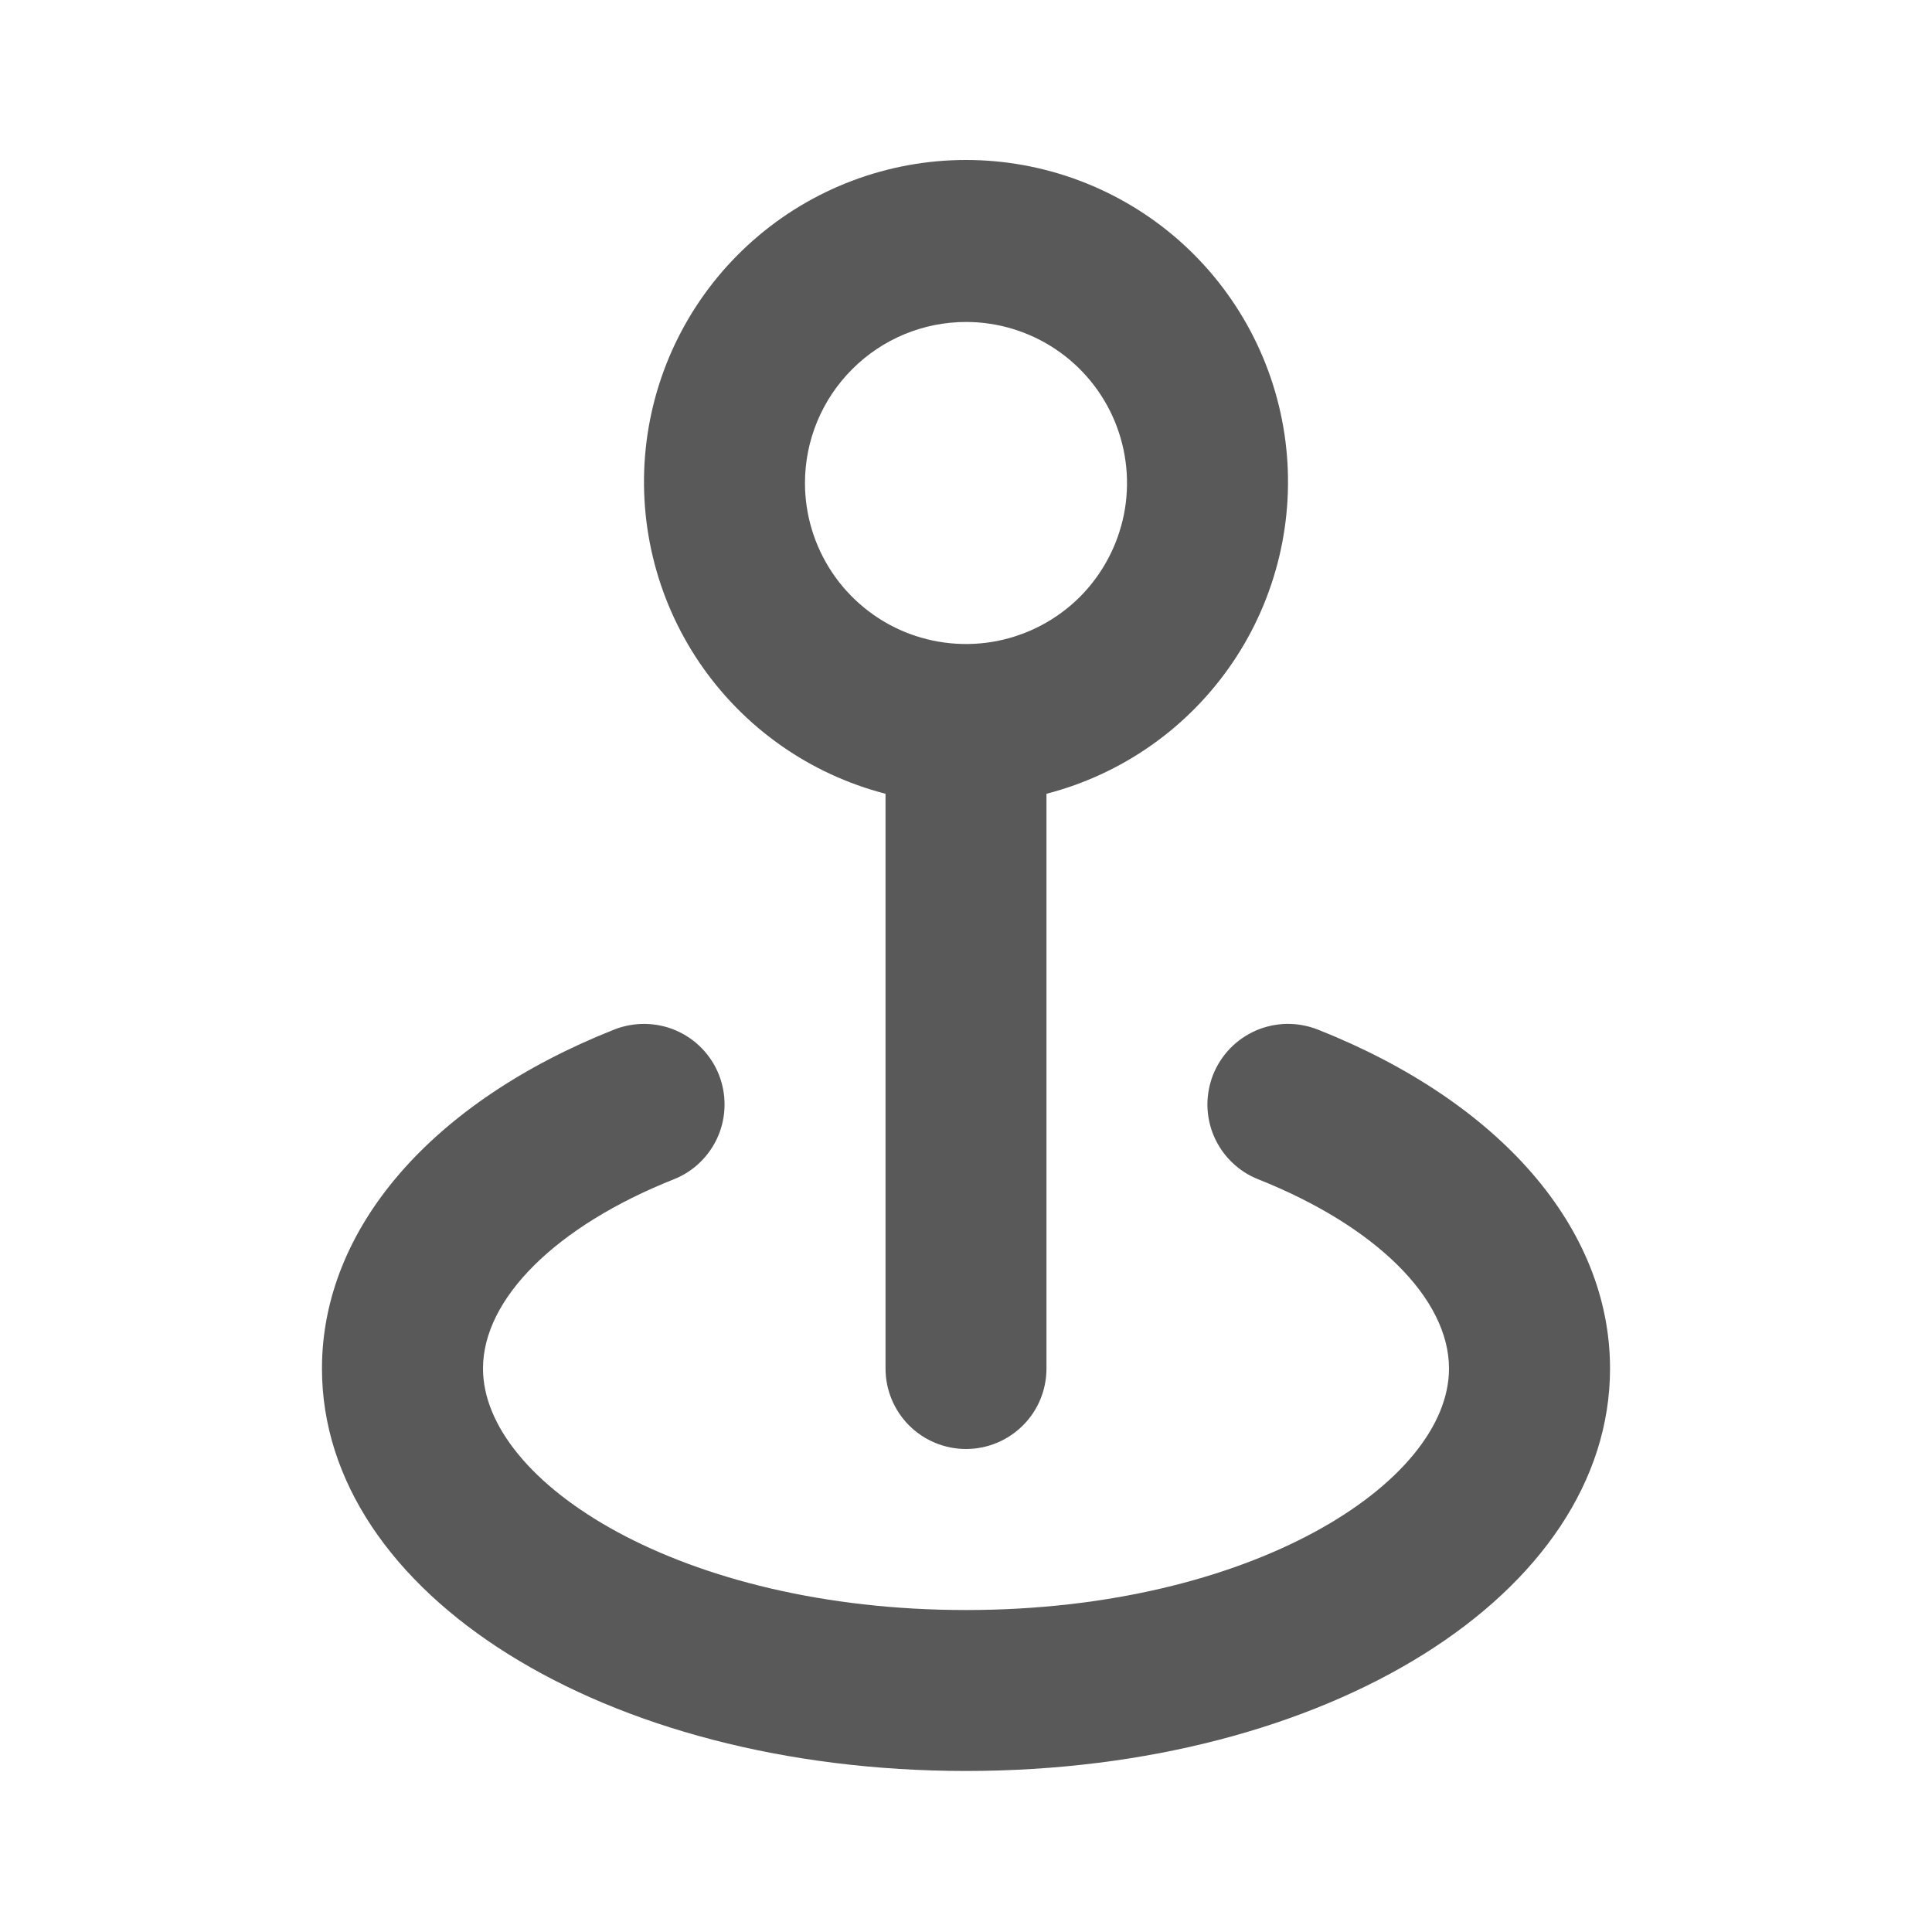 <svg width="20" height="20" viewBox="0 0 20 20" fill="none" xmlns="http://www.w3.org/2000/svg">
<path d="M13.642 10.658C13.54 10.618 13.431 10.598 13.322 10.599C13.212 10.601 13.104 10.624 13.003 10.667C12.903 10.711 12.812 10.773 12.735 10.852C12.659 10.931 12.599 11.023 12.558 11.125C12.518 11.227 12.498 11.336 12.499 11.445C12.501 11.555 12.524 11.663 12.567 11.763C12.611 11.864 12.673 11.955 12.752 12.031C12.831 12.108 12.923 12.168 13.025 12.208C14.242 12.692 15 13.442 15 14.167C15 15.35 12.95 16.667 10 16.667C7.05 16.667 5 15.35 5 14.167C5 13.442 5.758 12.692 6.975 12.208C7.181 12.127 7.345 11.966 7.433 11.763C7.52 11.56 7.523 11.331 7.442 11.125C7.36 10.919 7.2 10.755 6.997 10.667C6.794 10.58 6.564 10.577 6.358 10.658C4.467 11.408 3.333 12.717 3.333 14.167C3.333 16.5 6.258 18.333 10 18.333C13.742 18.333 16.667 16.5 16.667 14.167C16.667 12.717 15.533 11.408 13.642 10.658ZM9.167 8.217V14.167C9.167 14.388 9.255 14.6 9.411 14.756C9.567 14.912 9.779 15 10 15C10.221 15 10.433 14.912 10.589 14.756C10.746 14.6 10.833 14.388 10.833 14.167V8.217C11.619 8.014 12.303 7.532 12.759 6.86C13.214 6.189 13.409 5.374 13.307 4.569C13.205 3.764 12.812 3.024 12.204 2.488C11.595 1.952 10.811 1.656 10 1.656C9.189 1.656 8.405 1.952 7.797 2.488C7.188 3.024 6.795 3.764 6.693 4.569C6.591 5.374 6.786 6.189 7.241 6.86C7.697 7.532 8.381 8.014 9.167 8.217ZM10 3.333C10.33 3.333 10.652 3.431 10.926 3.614C11.2 3.797 11.414 4.058 11.54 4.362C11.666 4.667 11.699 5.002 11.635 5.325C11.57 5.648 11.412 5.945 11.179 6.179C10.945 6.412 10.649 6.57 10.325 6.635C10.002 6.699 9.667 6.666 9.362 6.54C9.058 6.414 8.797 6.2 8.614 5.926C8.431 5.652 8.333 5.33 8.333 5C8.333 4.558 8.509 4.134 8.822 3.822C9.134 3.509 9.558 3.333 10 3.333Z" fill="#595959"/>
</svg>
